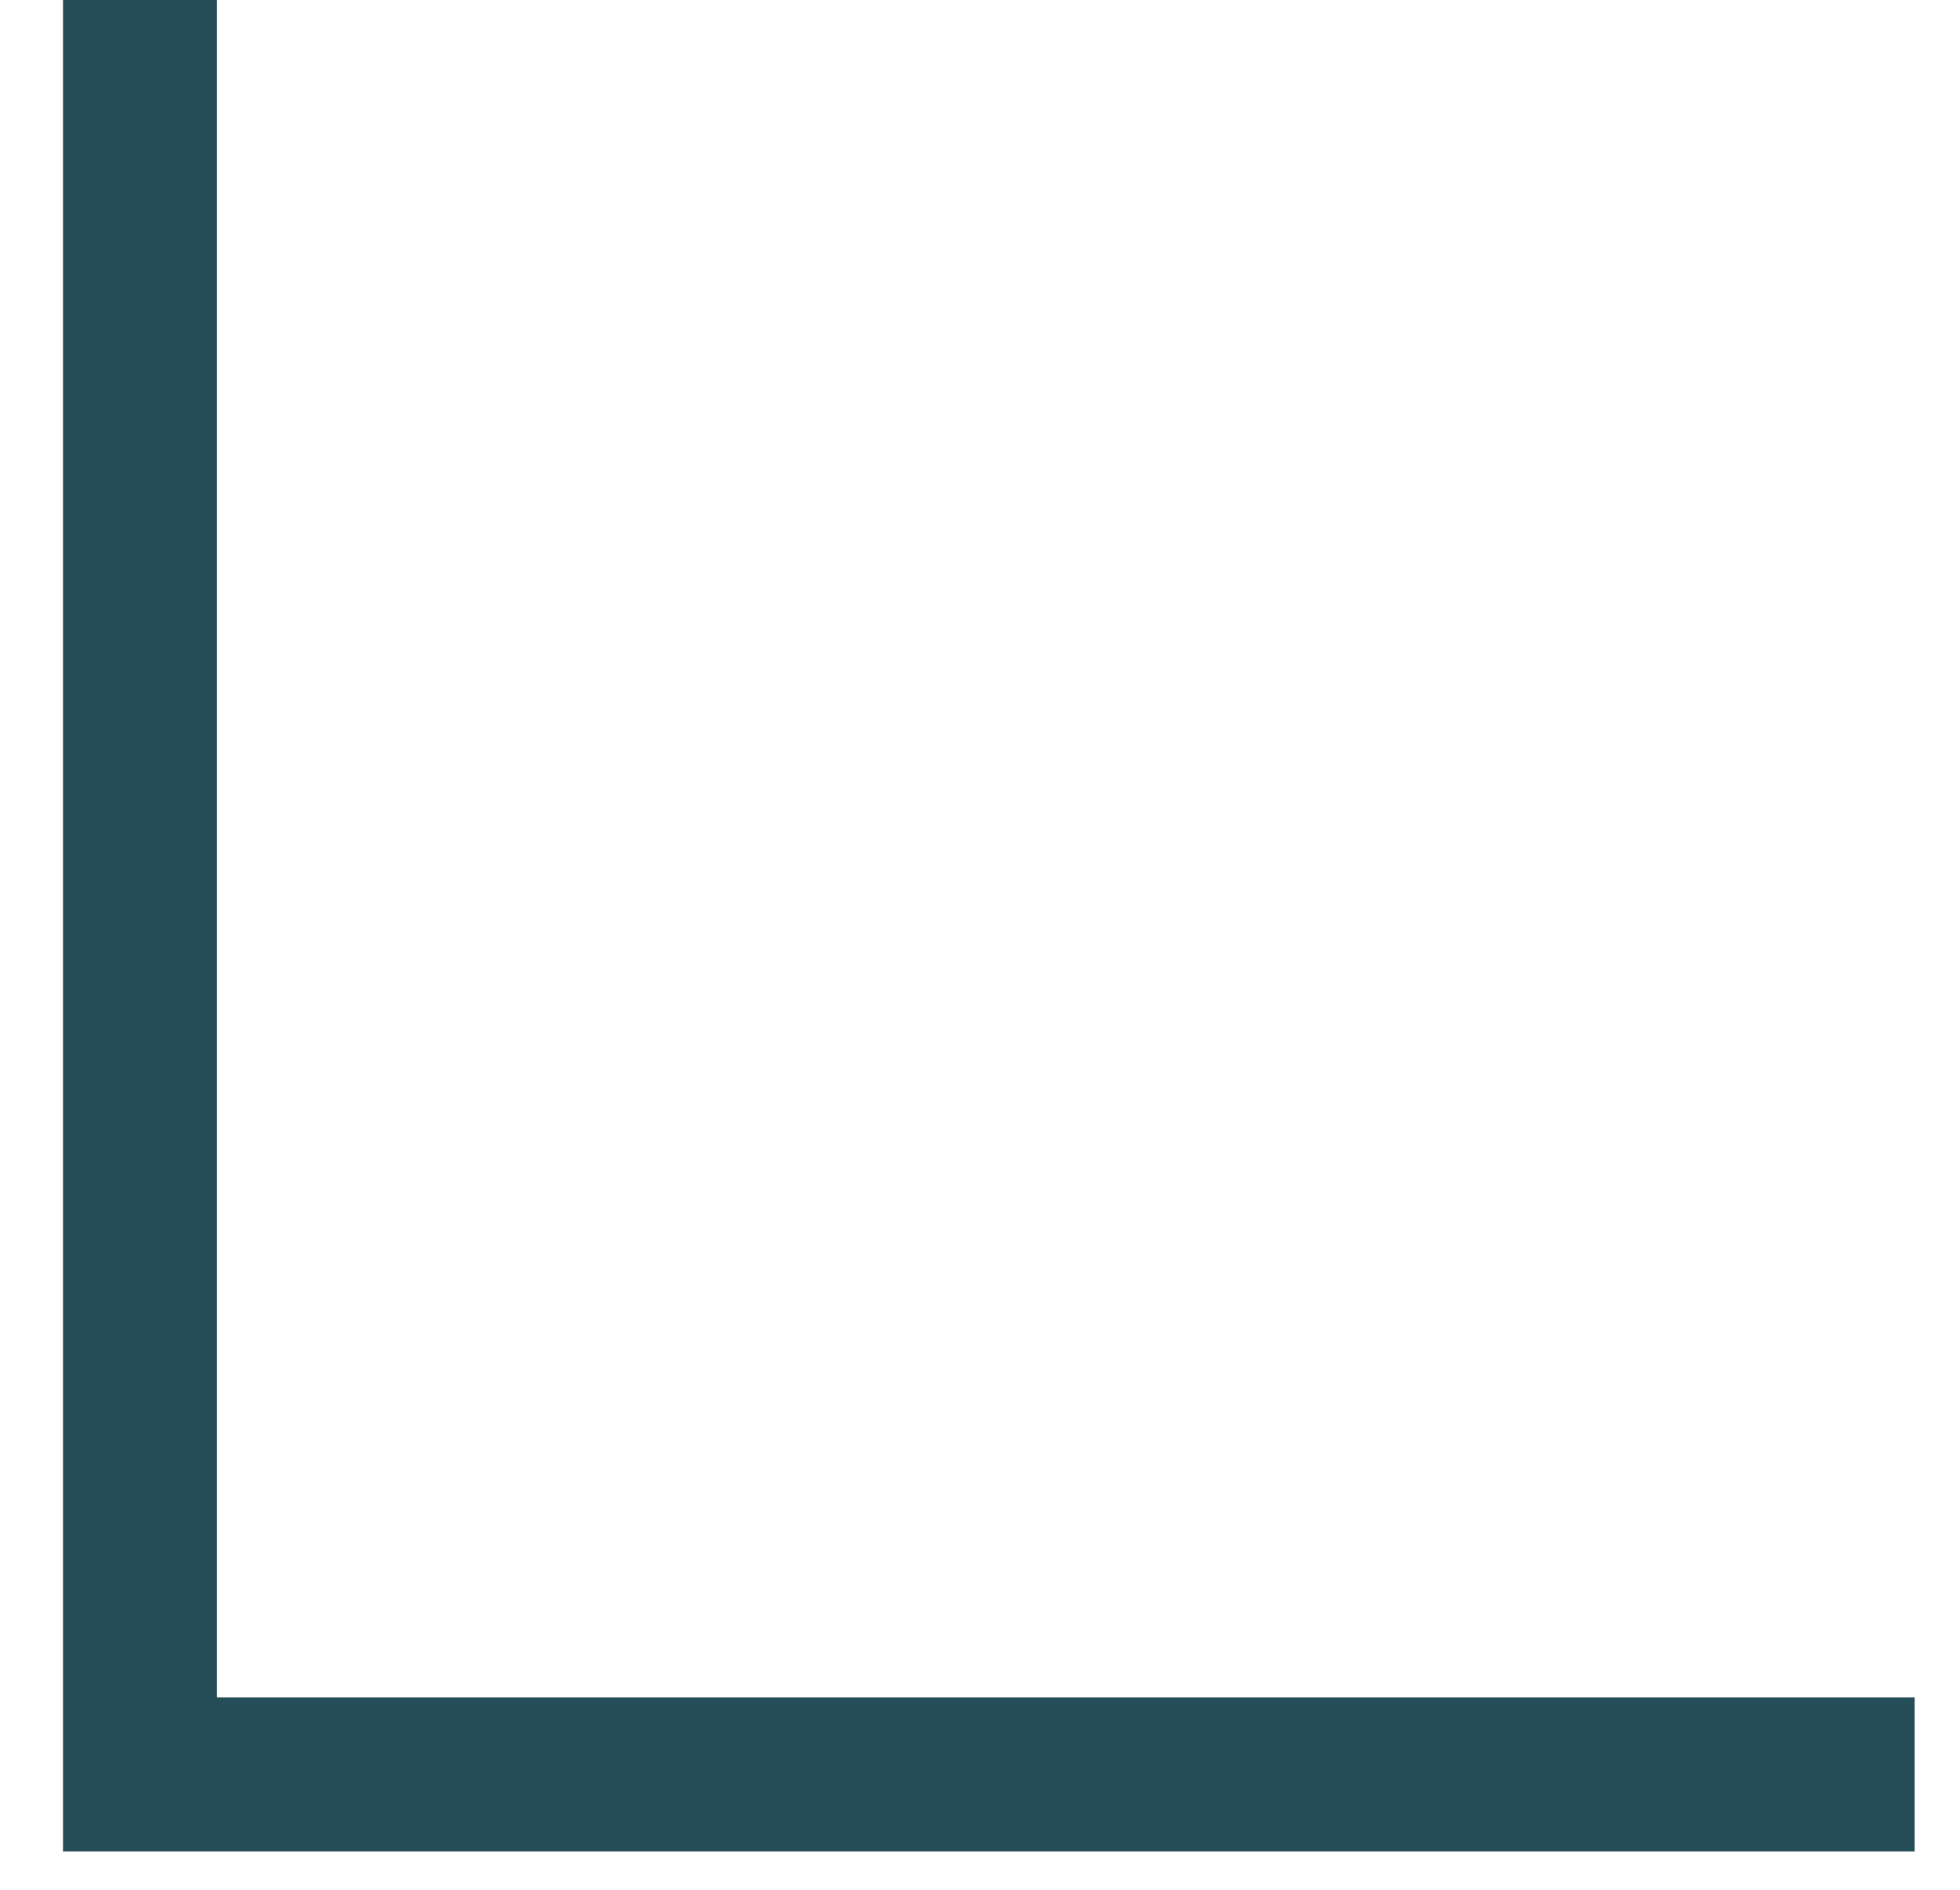 <?xml version="1.0" encoding="utf-8"?>
<svg xmlns="http://www.w3.org/2000/svg" fill="none" height="100%" overflow="visible" preserveAspectRatio="none" style="display: block;" viewBox="0 0 28 27" width="100%">
<path d="M2 0V25.352H27.352" id="Vector 306" stroke="#264E58" stroke-width="2.2"/>
</svg>